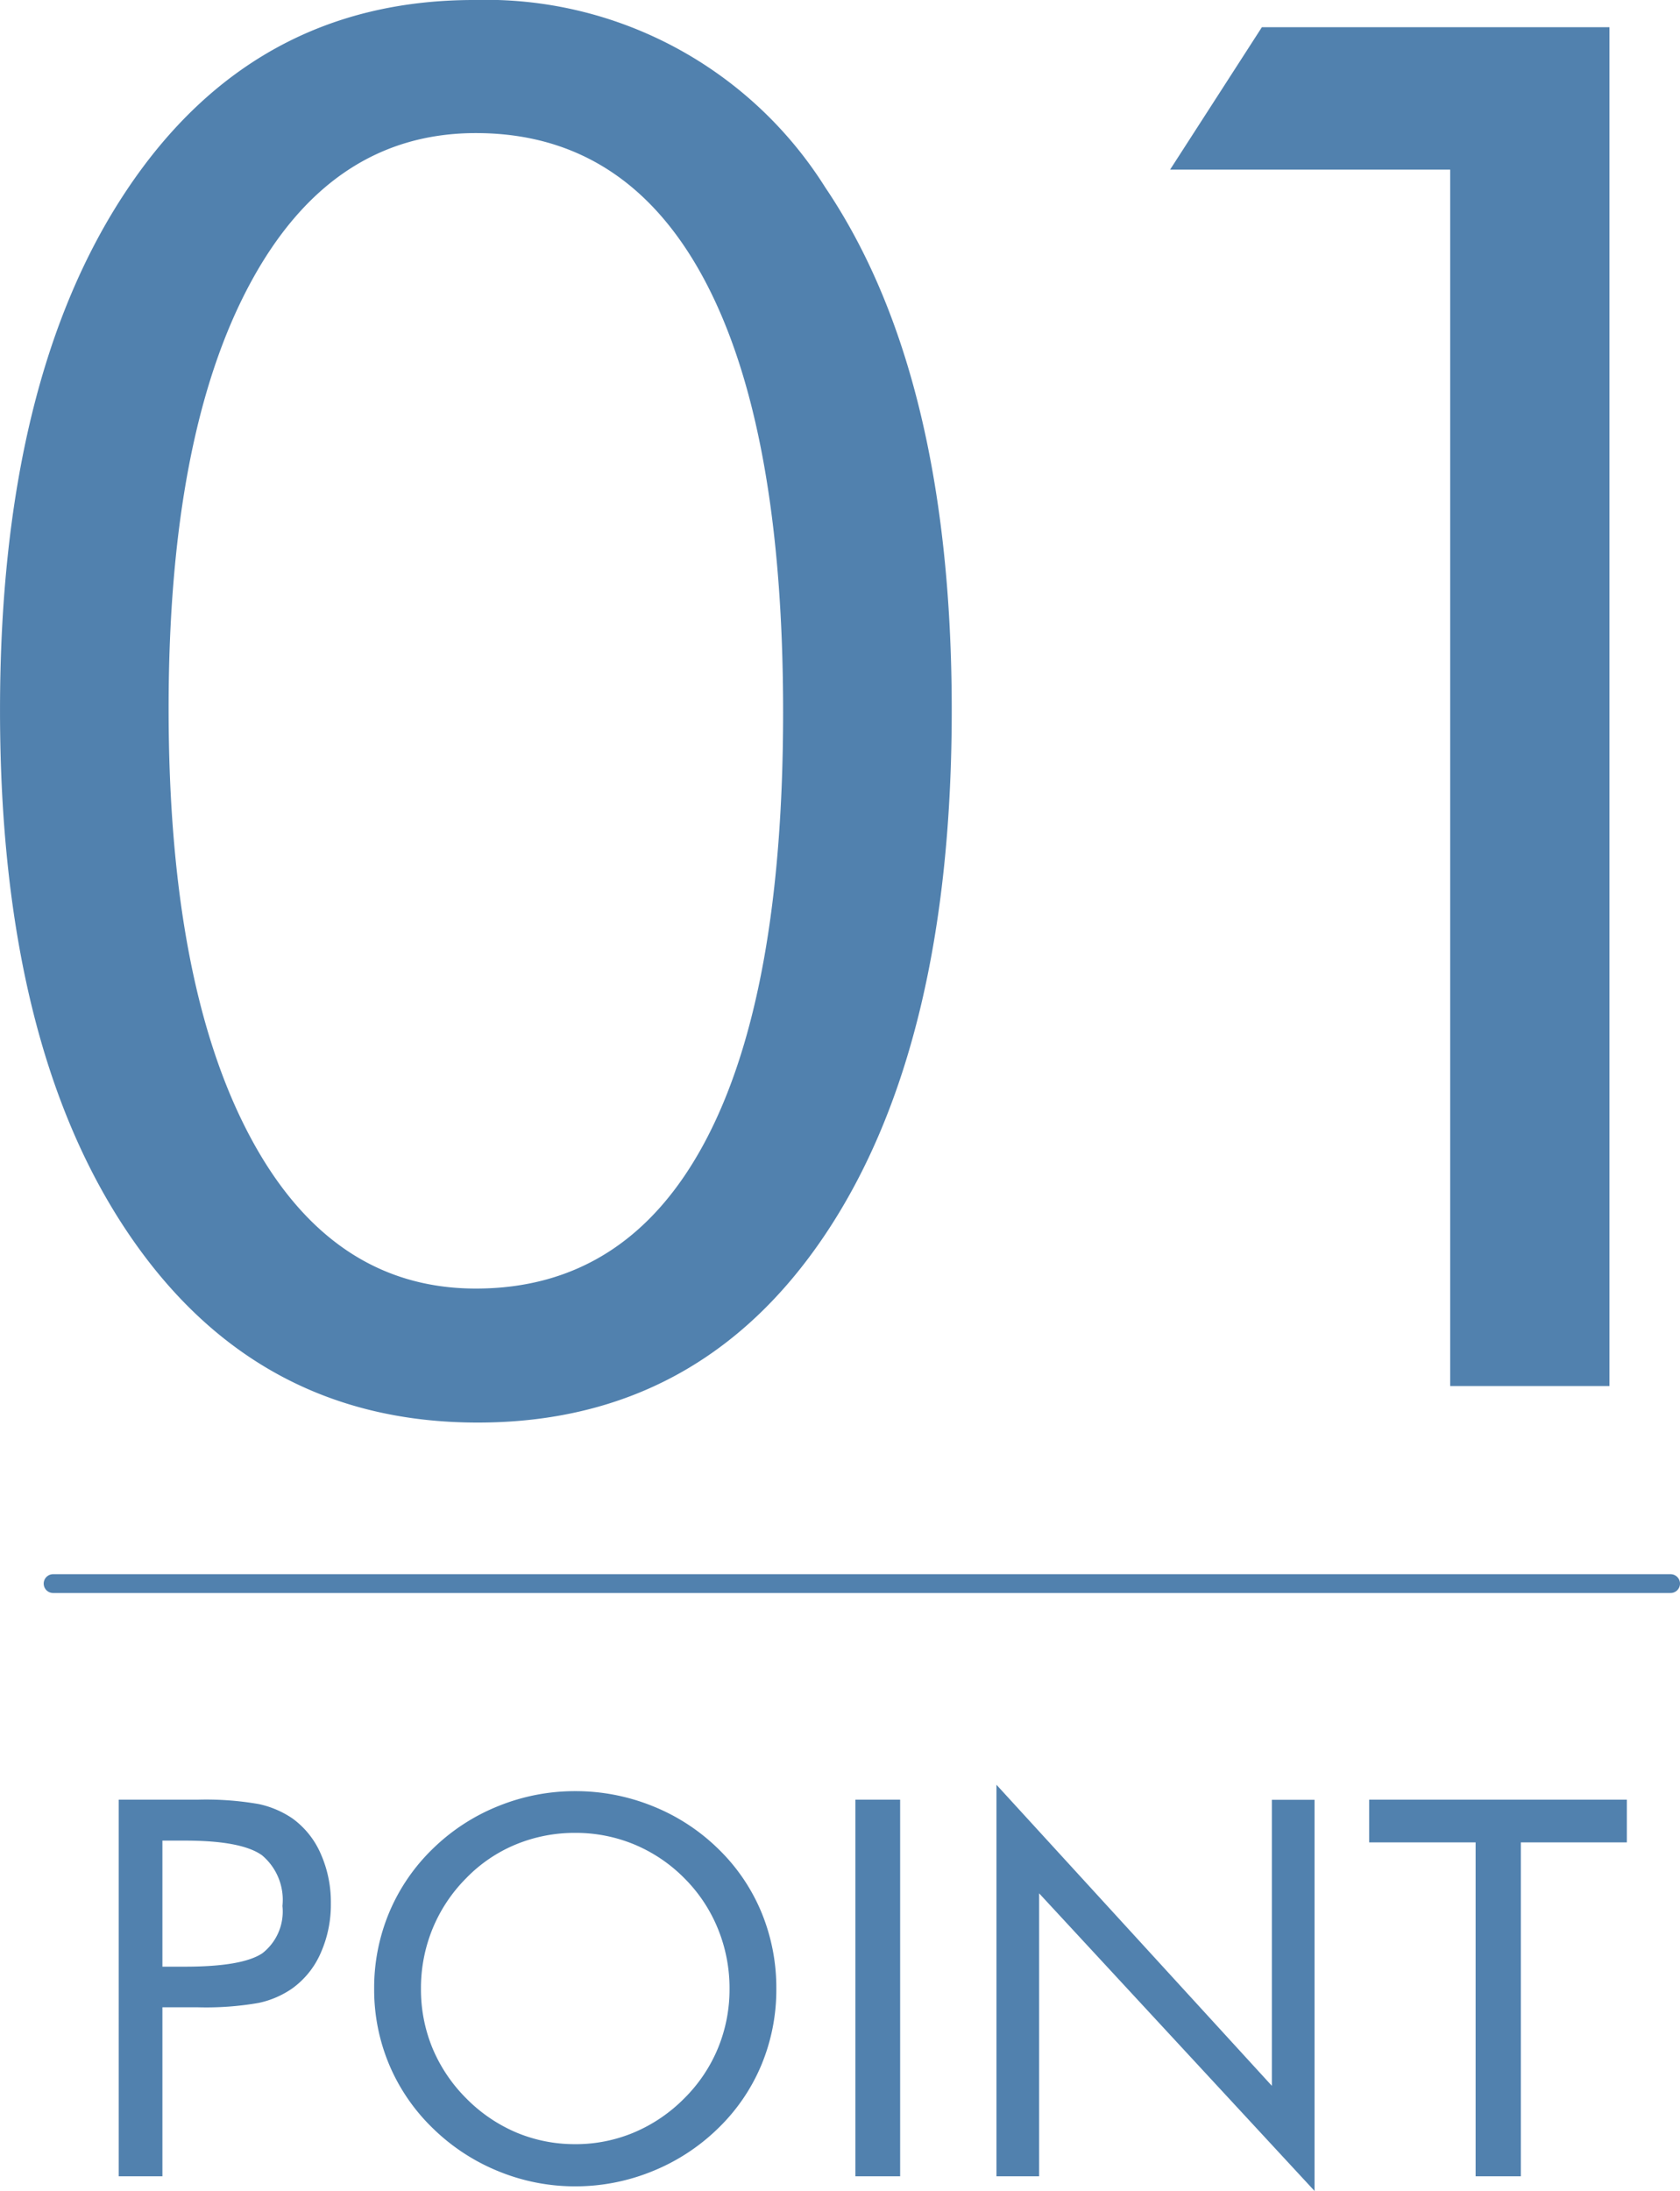 <svg xmlns="http://www.w3.org/2000/svg" width="89.323" height="116.44" viewBox="0 0 89.323 116.44">
  <g id="グループ_10908" data-name="グループ 10908" transform="translate(-637.677 -10800.339)">
    <path id="パス_23442" data-name="パス 23442" d="M-26.922,1.942q-11.8,0-18.6-10.085t-6.8-27.766q0-17.581,6.749-27.667t18.453-10.085A21.319,21.319,0,0,1-8.445-63.7q6.724,9.961,6.724,27.791,0,17.78-6.7,27.816T-26.922,1.942Zm-.1-7.122q8.019,0,12.177-7.794t4.159-22.835q0-15.091-4.159-22.935t-12.177-7.844q-7.72,0-12.028,8.043t-4.308,22.537q0,14.593,4.308,22.711T-27.022-5.18ZM24.781,0V-64.646H9.889l4.881-7.57H33.248V0Z" transform="translate(690 10874)" fill="#5181ae"/>
    <line id="線_296" data-name="線 296" x2="86" transform="translate(640.5 10884.5)" fill="none" stroke="#5181ae" stroke-linecap="round" stroke-width="1"/>
    <path id="パス_23507" data-name="パス 23507" d="M-36.688-8.982V0h-2.324V-20.016h4.2a16.276,16.276,0,0,1,3.24.232,5.05,5.05,0,0,1,1.8.766,4.558,4.558,0,0,1,1.5,1.873,6.309,6.309,0,0,1,.54,2.639,6.309,6.309,0,0,1-.54,2.639,4.558,4.558,0,0,1-1.5,1.873,4.911,4.911,0,0,1-1.8.779,16.262,16.262,0,0,1-3.247.232h-1.873Zm0-2.16h1.2q3.063,0,4.122-.718a2.809,2.809,0,0,0,1.06-2.509,3.091,3.091,0,0,0-1.087-2.693q-1.087-.779-4.095-.779h-1.2Zm21.95,9.434a8,8,0,0,0,3.124-.622A8.293,8.293,0,0,0-8.941-4.143,8.13,8.13,0,0,0-7.15-6.809a8.194,8.194,0,0,0,.615-3.158,8.353,8.353,0,0,0-.622-3.2,8.1,8.1,0,0,0-1.784-2.68A8.15,8.15,0,0,0-11.6-17.637a8.109,8.109,0,0,0-3.138-.615,8.194,8.194,0,0,0-3.158.615,7.836,7.836,0,0,0-2.639,1.791,8.242,8.242,0,0,0-1.791,2.693,8.331,8.331,0,0,0-.615,3.186,8.172,8.172,0,0,0,.608,3.145,8.279,8.279,0,0,0,1.8,2.68,8.293,8.293,0,0,0,2.673,1.818A8.008,8.008,0,0,0-14.738-1.709ZM-4.047-9.967A10.4,10.4,0,0,1-4.84-5.92,10.1,10.1,0,0,1-7.15-2.543,10.74,10.74,0,0,1-10.643-.267a10.813,10.813,0,0,1-4.095.8,10.711,10.711,0,0,1-4.081-.8A10.779,10.779,0,0,1-22.3-2.543,10.24,10.24,0,0,1-24.63-5.934a10.291,10.291,0,0,1-.8-4.033,10.375,10.375,0,0,1,.8-4.054,10.221,10.221,0,0,1,2.331-3.4,10.622,10.622,0,0,1,3.473-2.256,10.843,10.843,0,0,1,4.088-.793,10.93,10.93,0,0,1,4.108.793A10.6,10.6,0,0,1-7.15-17.418,10.083,10.083,0,0,1-4.84-14.034,10.488,10.488,0,0,1-4.047-9.967ZM.157,0V-20.016H2.536V0Zm7.5,0V-20.809l14.643,16v-15.2h2.27V.779L9.926-15.039V0ZM33.133,0V-17.746h-5.66v-2.27h13.7v2.27H35.539V0Z" transform="translate(683 10916)" fill="#5181ae"/>
  </g>
</svg>

